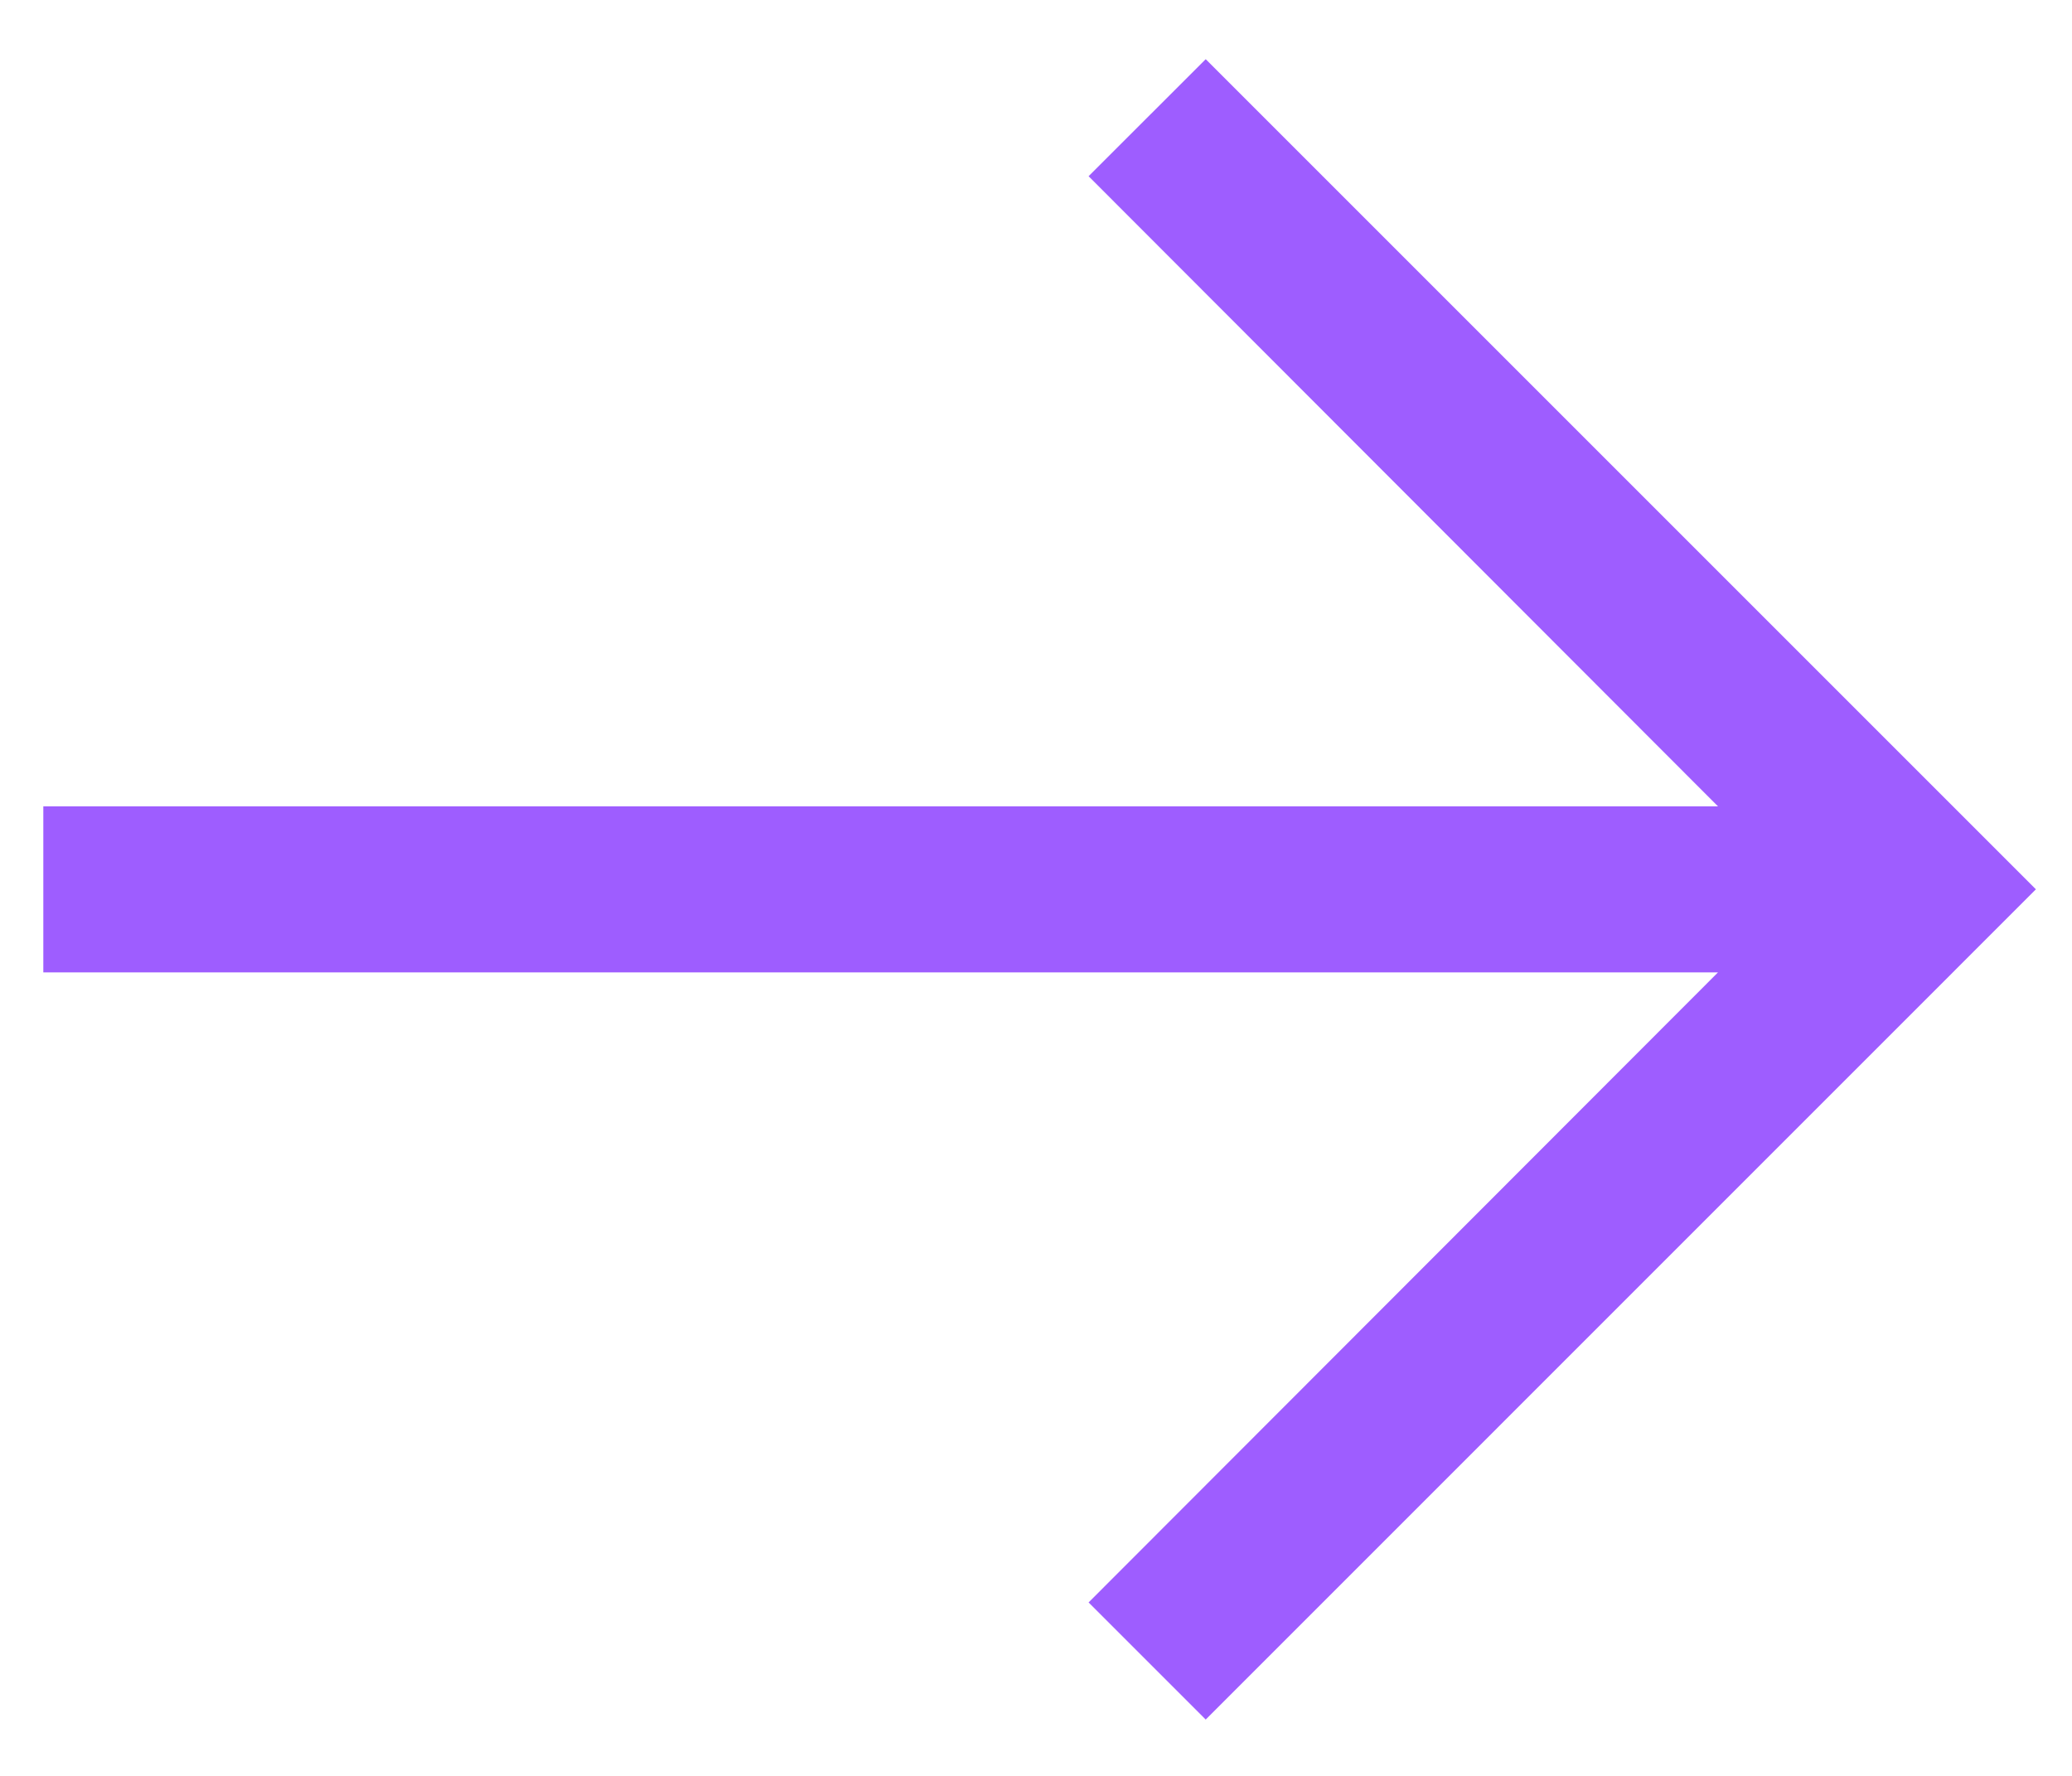 <?xml version="1.0" encoding="UTF-8"?> <svg xmlns="http://www.w3.org/2000/svg" width="21" height="18" viewBox="0 0 21 18" fill="none"><path d="M20.634 9.014L12.22 0.6L11.033 1.786L17.412 8.173L0.439 8.173L0.439 9.856L17.412 9.856L11.033 16.242L12.22 17.429L20.634 9.014Z" fill="#9E5DFF"></path></svg> 